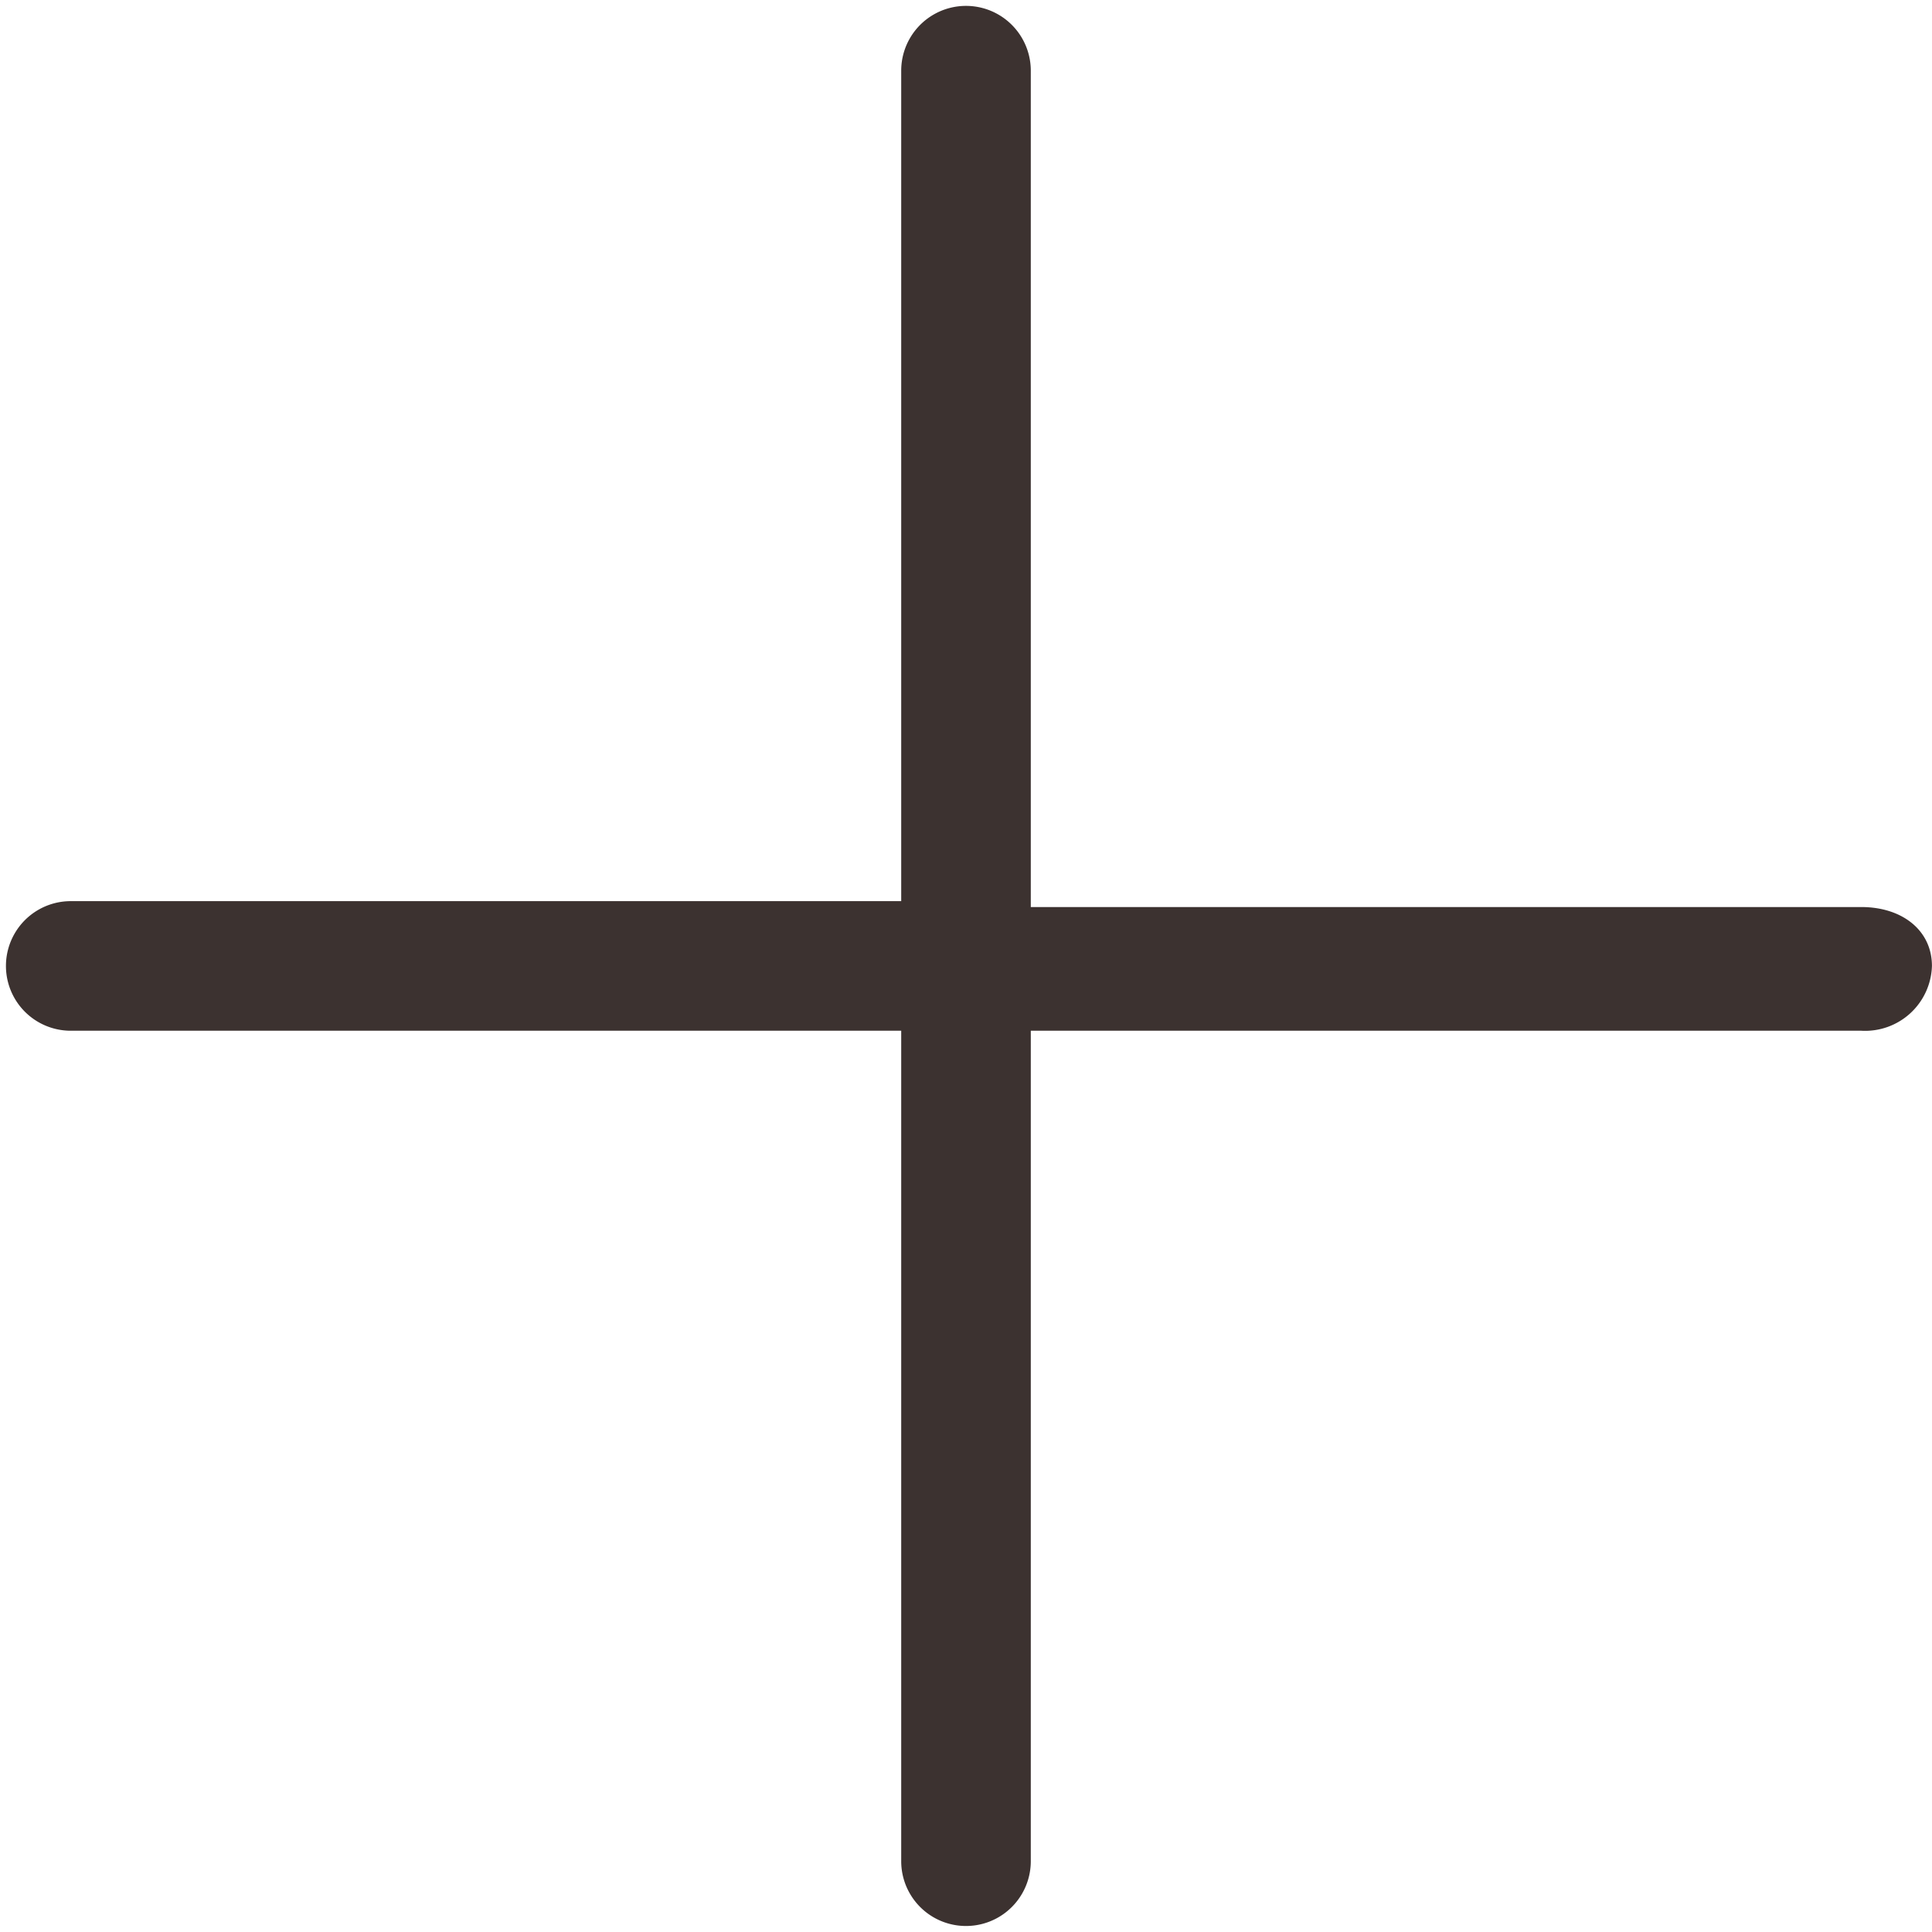 <svg xmlns="http://www.w3.org/2000/svg" width="32.802" height="32.8" viewBox="0 0 32.802 32.8">
  <path id="Path_15" data-name="Path 15" d="M178.8,96.6H164.7V82.4a1.1,1.1,0,1,0-2.2,0V96.5H148.4a1.1,1.1,0,1,0,0,2.2h14.1v14.1a1.1,1.1,0,1,0,2.2,0V98.7h14.1a1.135,1.135,0,0,0,1.2-1.1C180,97,179.5,96.6,178.8,96.6Z" transform="translate(-147.199 -81.2)" fill="#3c3230"/>
</svg>
